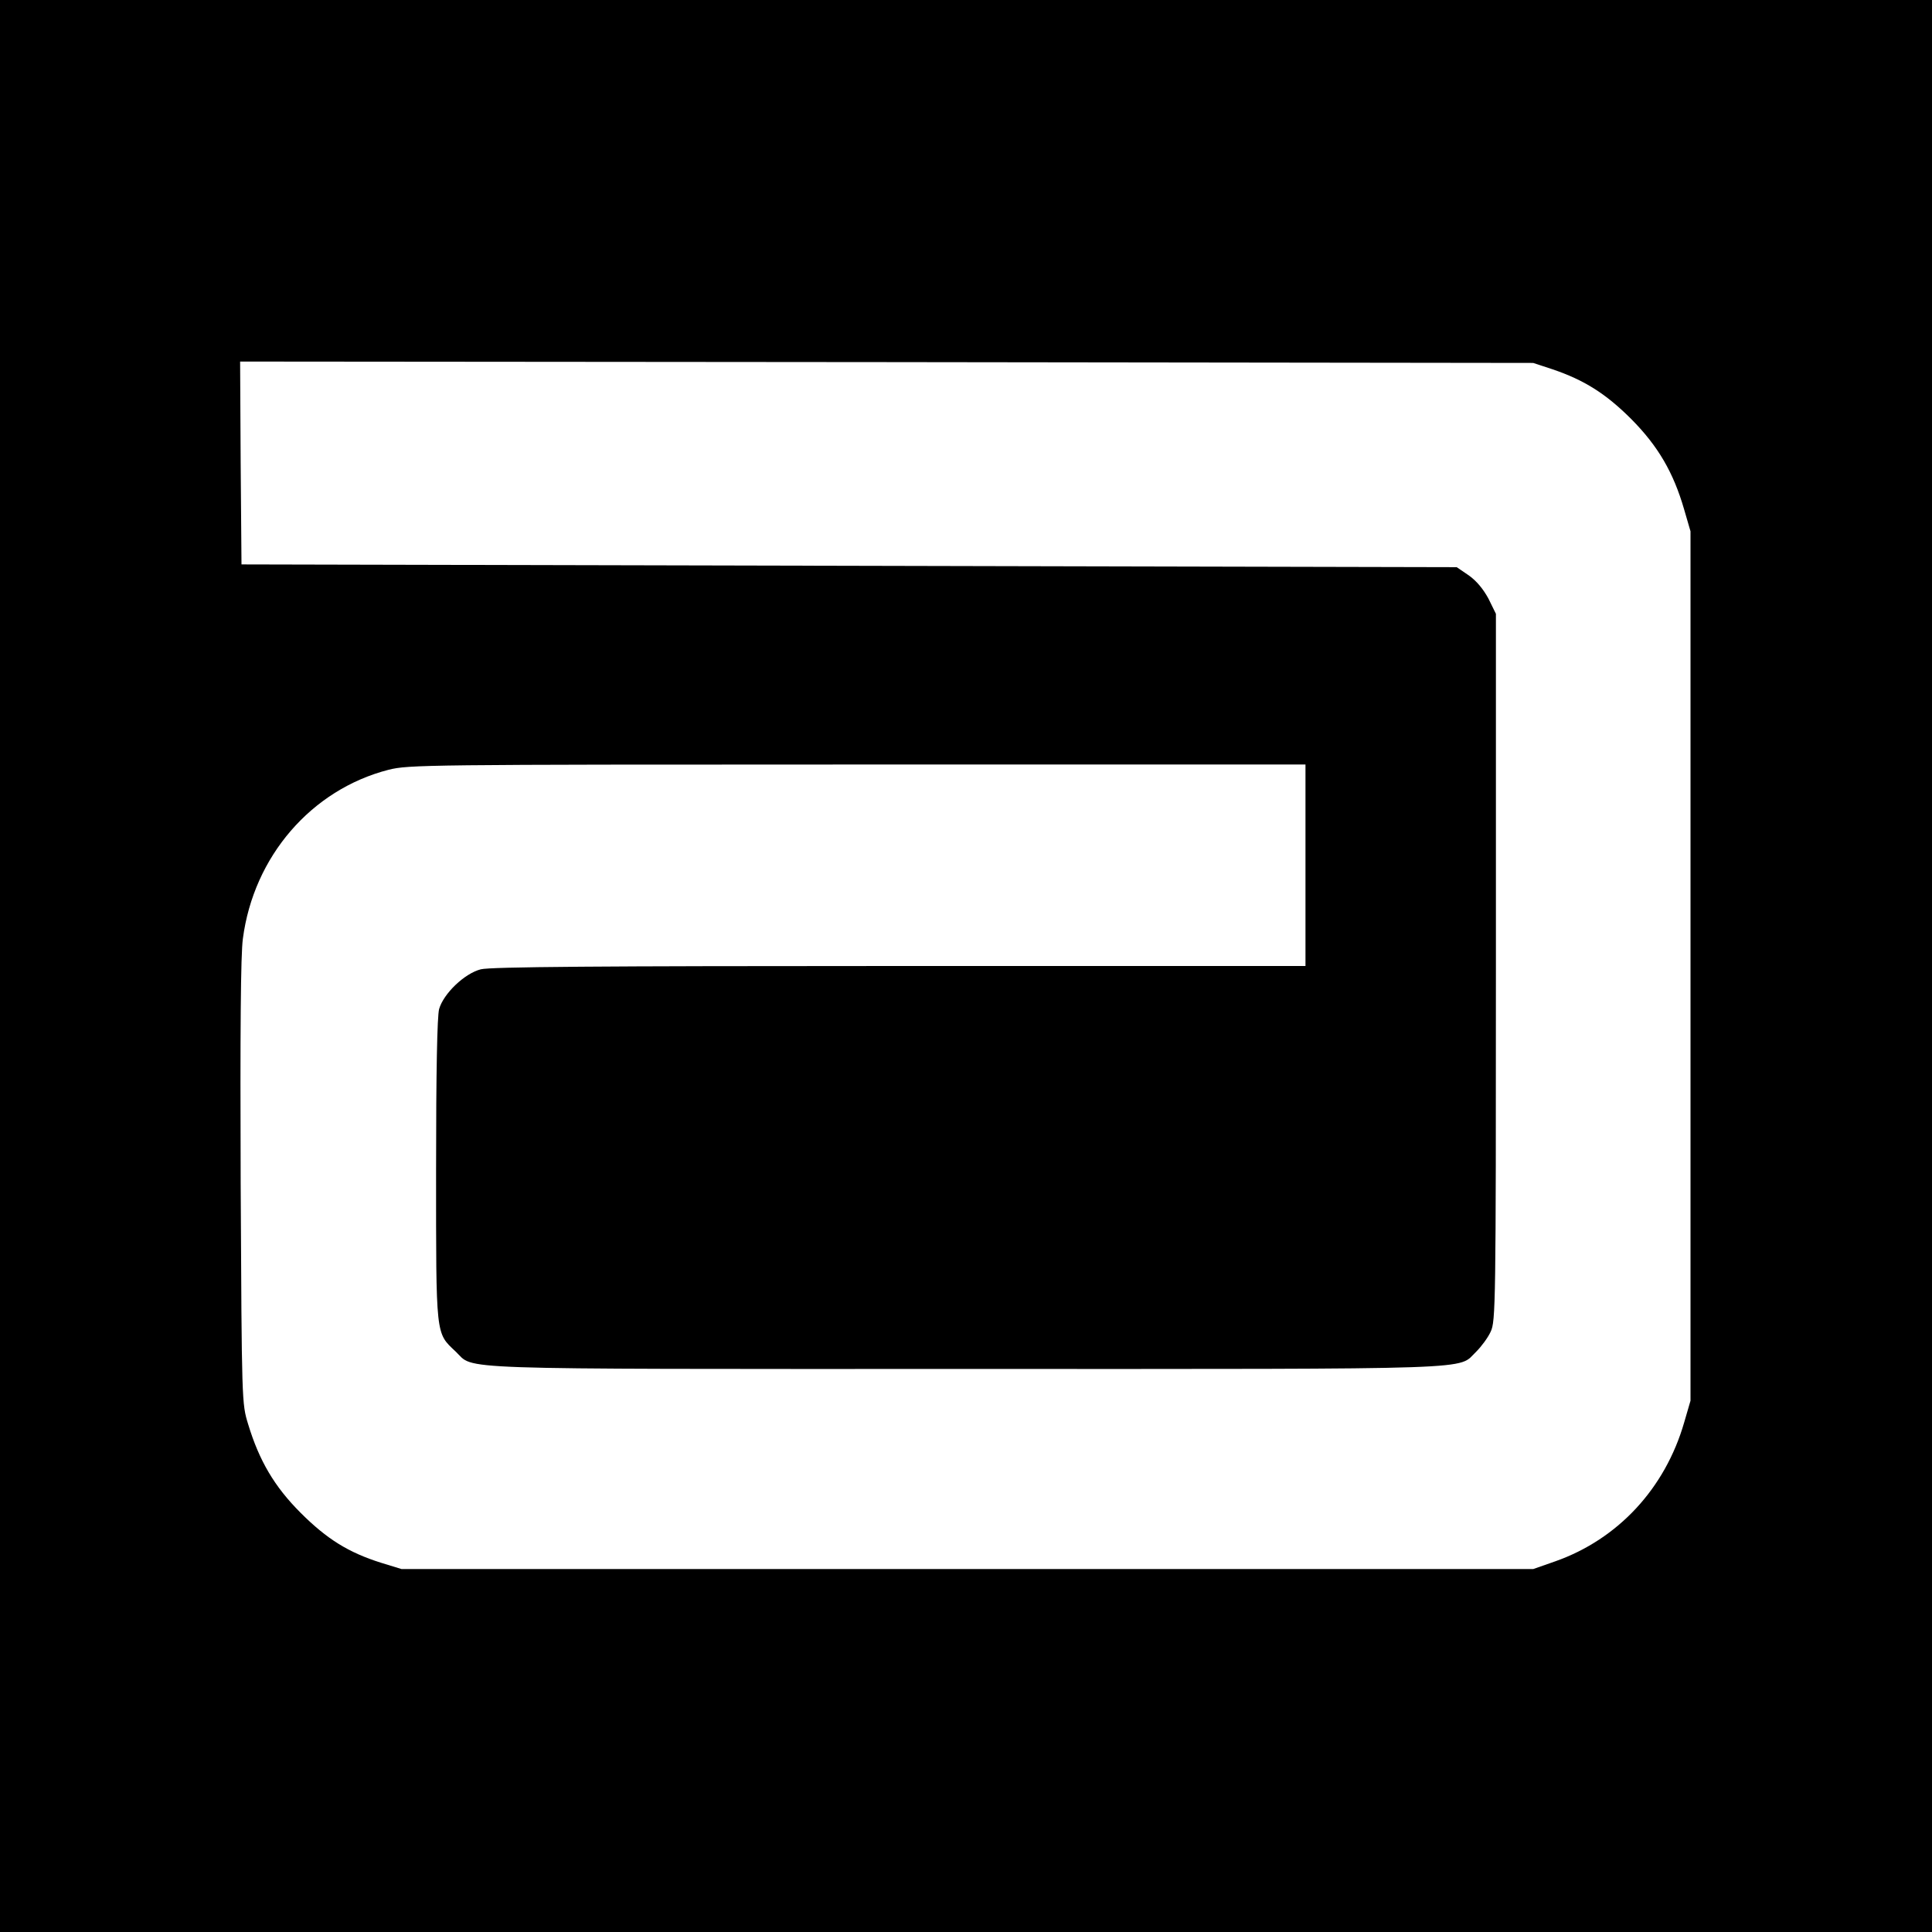 <?xml version="1.0" standalone="no"?>
<!DOCTYPE svg PUBLIC "-//W3C//DTD SVG 20010904//EN"
 "http://www.w3.org/TR/2001/REC-SVG-20010904/DTD/svg10.dtd">
<svg version="1.0" xmlns="http://www.w3.org/2000/svg"
 width="700pt" height="700pt" viewBox="0 0 700 700"
 preserveAspectRatio="xMidYMid meet">
<g transform="translate(0,700) scale(0.1,-0.1)"
fill="#000000" stroke="none">
<path d="M0 3500 l0 -3500 3500 0 3500 0 0 3500 0 3500 -3500 0 -3500 0 0
-3500z m5625 2162 c115 -39 193 -88 286 -181 96 -97 152 -192 191 -327 l23
-79 0 -1575 0 -1575 -23 -79 c-69 -239 -240 -423 -467 -503 l-80 -28 -2050 0
-2050 0 -75 23 c-117 37 -195 85 -291 181 -95 95 -150 189 -190 321 -23 75
-23 76 -27 875 -2 546 0 827 8 884 39 298 248 540 528 612 73 18 126 19 1699
19 l1623 0 0 -365 0 -365 -1471 0 c-1093 0 -1482 -3 -1517 -12 -59 -15 -135
-88 -151 -144 -7 -26 -11 -225 -11 -584 0 -608 -2 -588 71 -657 71 -67 -58
-63 1849 -63 1907 0 1778 -4 1849 63 18 18 42 50 52 72 18 38 19 94 19 1321
l0 1280 -27 55 c-19 35 -43 64 -71 84 l-44 30 -2201 5 -2202 5 -3 368 -2 367
2342 -2 2343 -3 70 -23z"/>
</g>
</svg>
